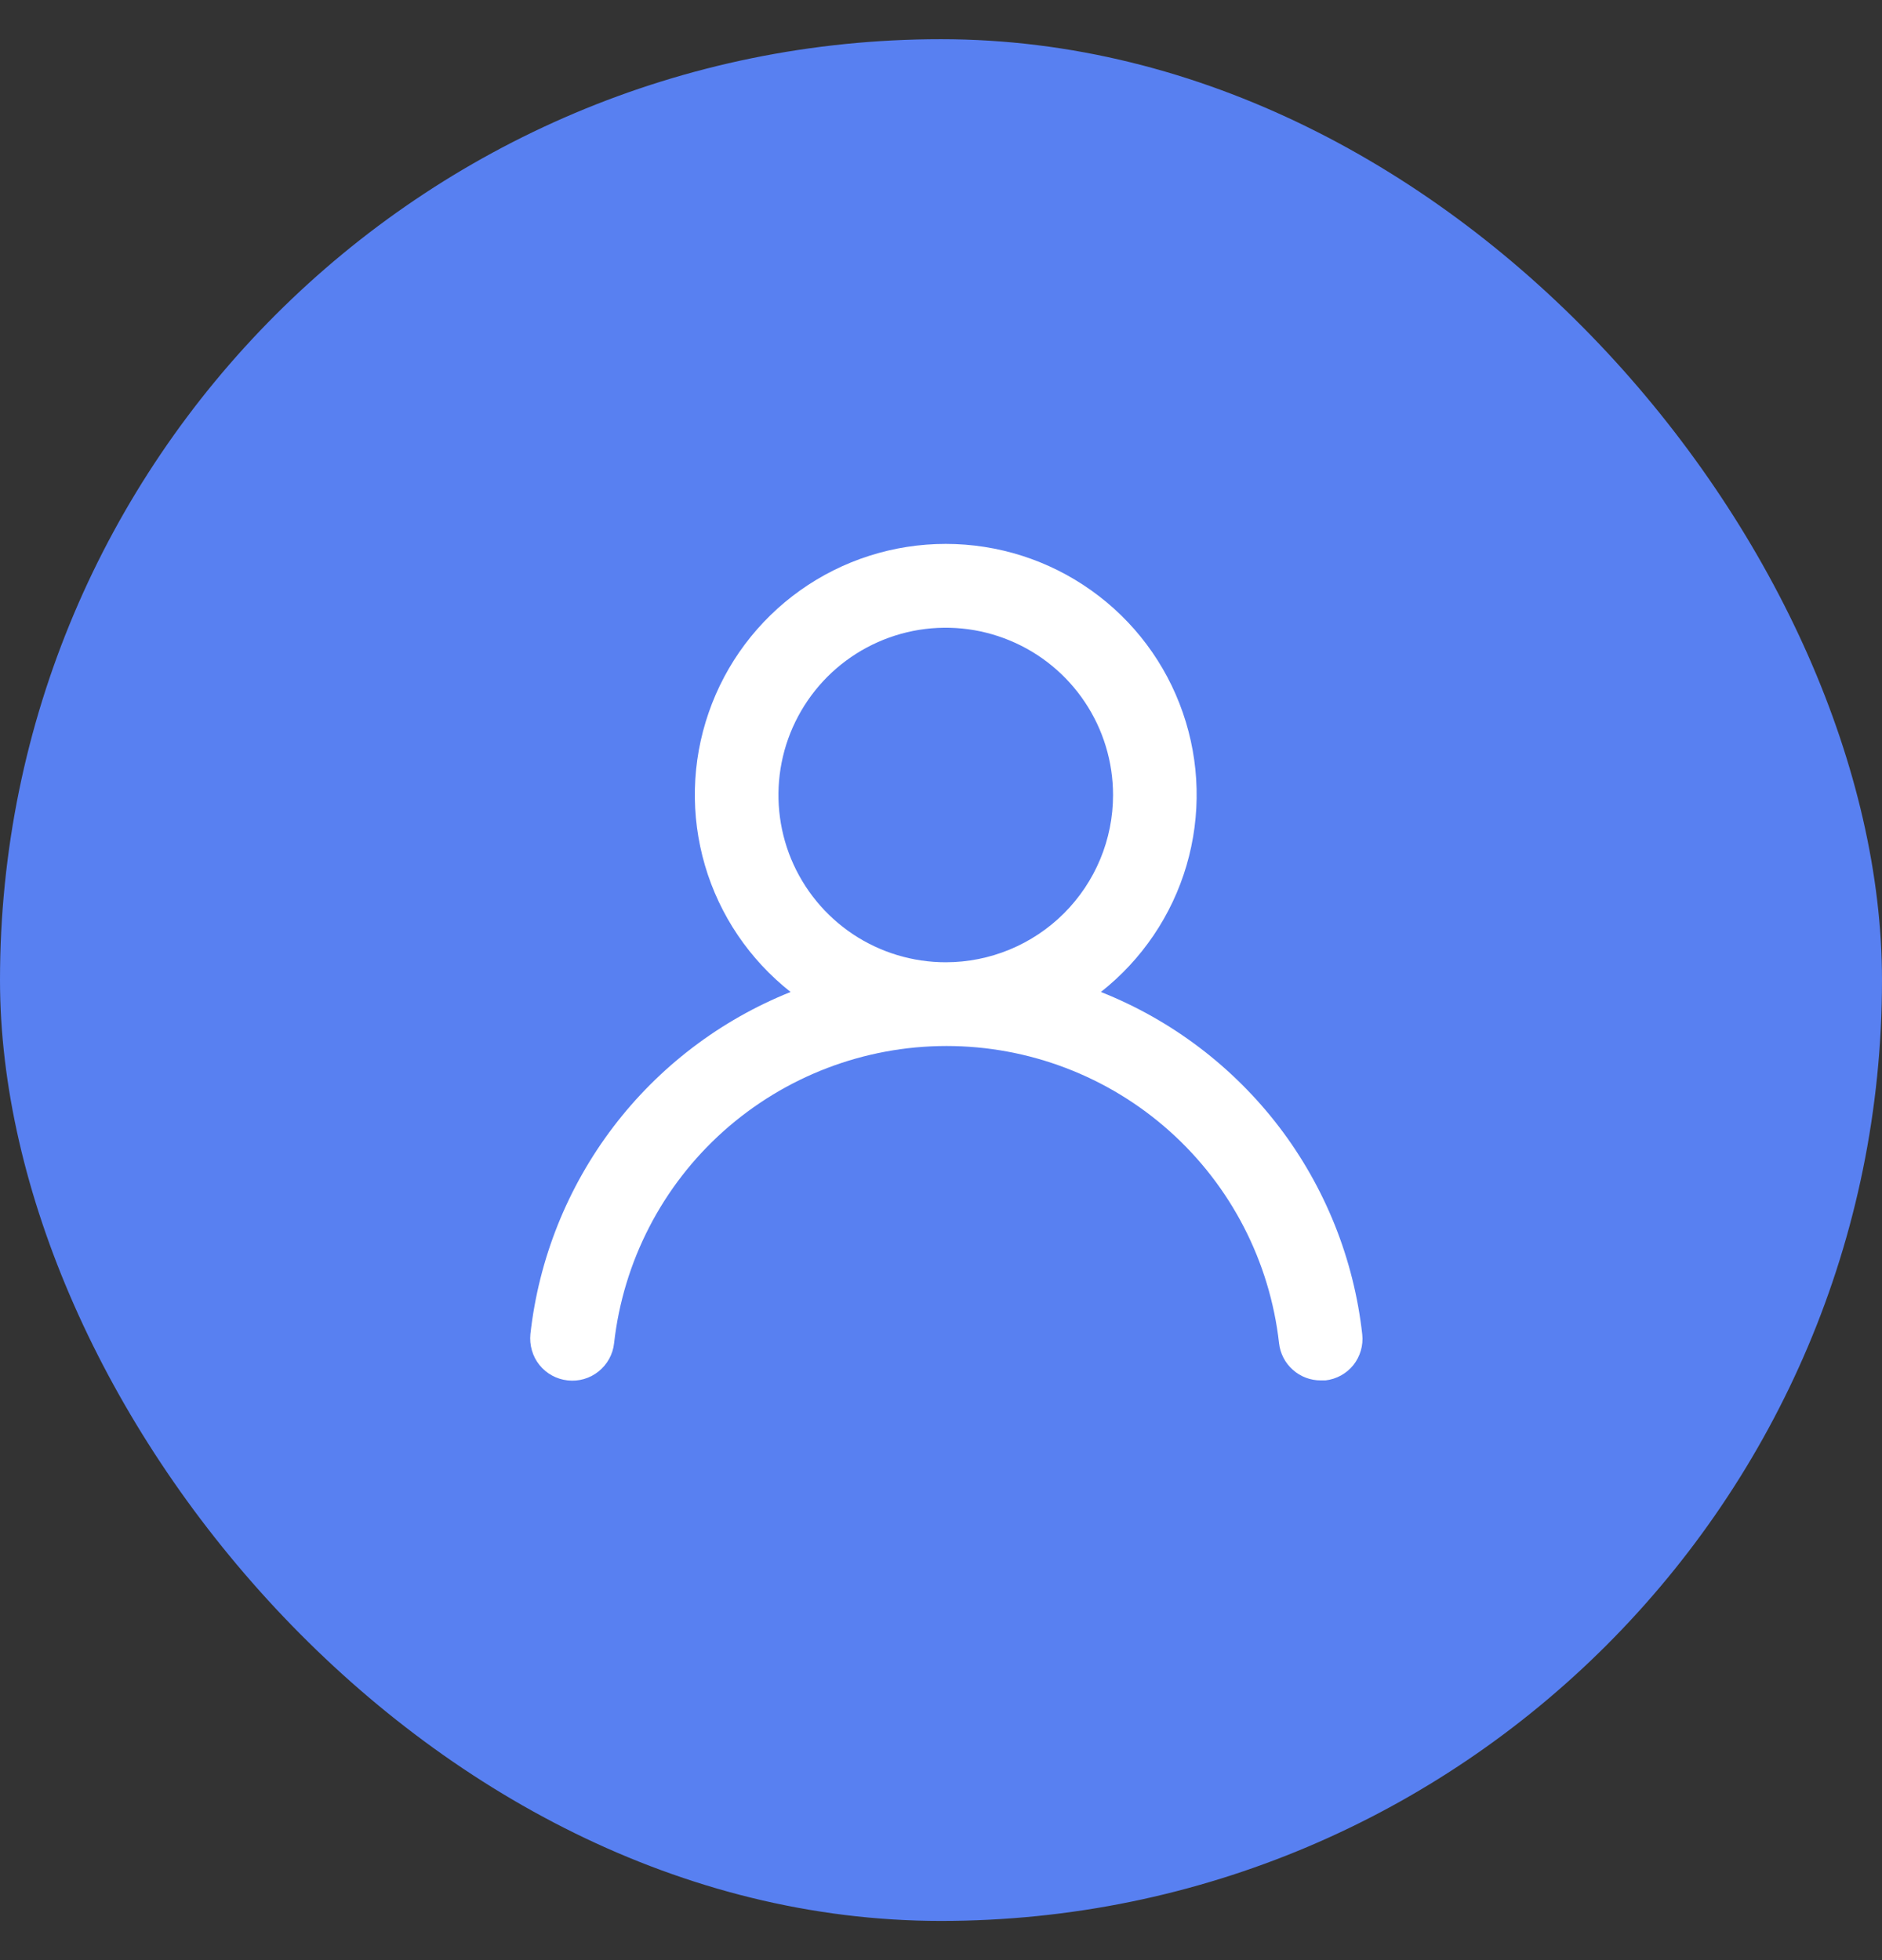 <svg width="24" height="25" viewBox="0 0 24 25" fill="none" xmlns="http://www.w3.org/2000/svg">
<rect x="0" y="0" width="24" height="25" fill="#333333" stroke="none"/>
<rect y="0.5" width="24" height="24" rx="12" fill="#5880F1"/>
<path d="M14.039 12.652C14.562 12.24 14.944 11.676 15.131 11.038C15.318 10.399 15.302 9.719 15.084 9.09C14.867 8.461 14.459 7.916 13.916 7.53C13.374 7.144 12.726 6.937 12.06 6.937C11.395 6.937 10.746 7.144 10.204 7.53C9.662 7.916 9.254 8.461 9.037 9.09C8.819 9.719 8.803 10.399 8.99 11.038C9.177 11.676 9.559 12.24 10.082 12.652C9.186 13.011 8.404 13.606 7.82 14.374C7.236 15.143 6.871 16.055 6.764 17.014C6.757 17.084 6.763 17.155 6.783 17.223C6.802 17.291 6.835 17.354 6.879 17.409C6.968 17.52 7.098 17.591 7.239 17.606C7.381 17.622 7.522 17.581 7.633 17.492C7.744 17.403 7.816 17.273 7.831 17.132C7.948 16.089 8.445 15.126 9.227 14.427C10.01 13.728 11.022 13.341 12.071 13.341C13.12 13.341 14.133 13.728 14.915 14.427C15.697 15.126 16.194 16.089 16.311 17.132C16.326 17.263 16.388 17.384 16.487 17.471C16.585 17.559 16.713 17.607 16.844 17.606H16.903C17.043 17.59 17.171 17.52 17.259 17.41C17.346 17.3 17.387 17.16 17.372 17.02C17.265 16.058 16.899 15.143 16.312 14.373C15.724 13.604 14.939 13.009 14.039 12.652ZM12.06 12.273C11.639 12.273 11.226 12.148 10.875 11.914C10.524 11.679 10.251 11.346 10.089 10.956C9.928 10.566 9.886 10.137 9.968 9.724C10.05 9.31 10.254 8.93 10.552 8.631C10.85 8.333 11.23 8.13 11.644 8.047C12.058 7.965 12.487 8.007 12.877 8.169C13.267 8.33 13.6 8.604 13.834 8.954C14.069 9.305 14.194 9.718 14.194 10.14C14.194 10.706 13.969 11.248 13.569 11.648C13.169 12.048 12.626 12.273 12.06 12.273Z" fill="white"/>
</svg>
